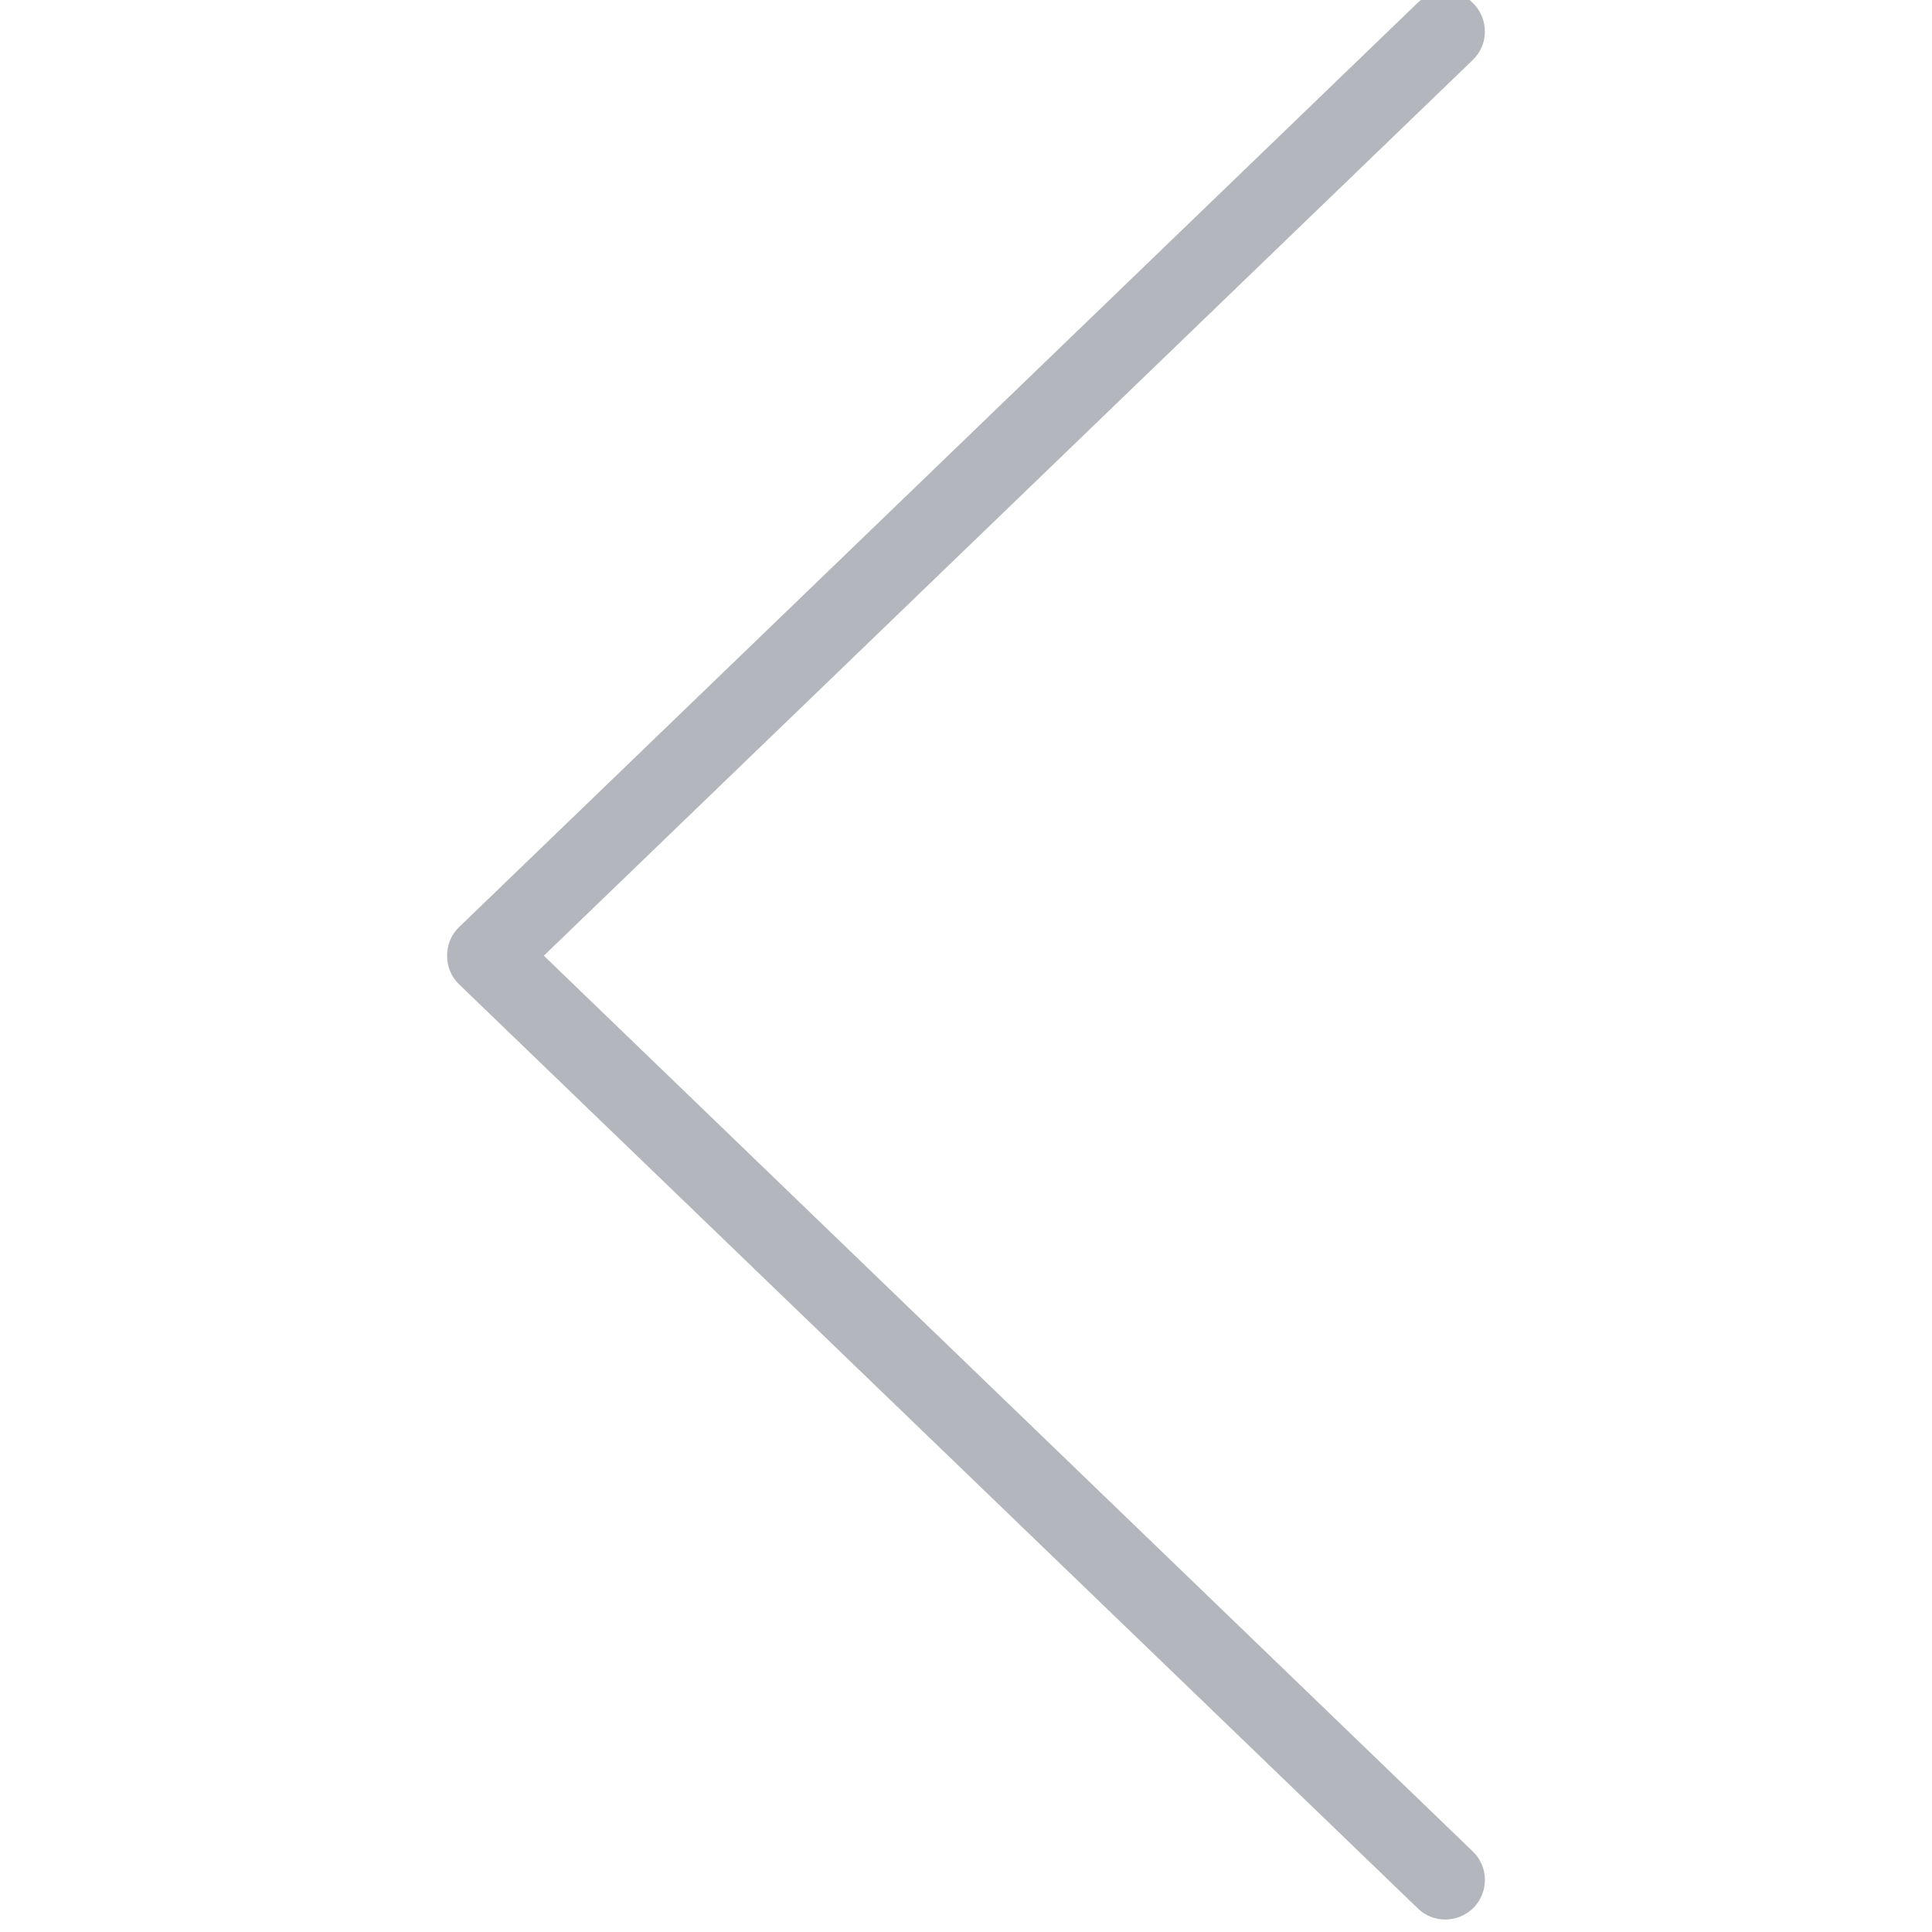 <?xml version="1.0" encoding="UTF-8" standalone="no"?>
<!DOCTYPE svg PUBLIC "-//W3C//DTD SVG 1.1//EN" "http://www.w3.org/Graphics/SVG/1.1/DTD/svg11.dtd">
<svg width="100%" height="100%" viewBox="0 0 85 85" version="1.1" xmlns="http://www.w3.org/2000/svg" xmlns:xlink="http://www.w3.org/1999/xlink" xml:space="preserve" style="fill-rule:evenodd;clip-rule:evenodd;stroke-linejoin:round;stroke-miterlimit:1.414;">
    <g transform="matrix(1,0,0,1,-1900.96,-697.508)">
        <g transform="matrix(1,0,0,0.652,568,0)">
            <g id="_1487901984_right" transform="matrix(-0.166,0,0,0.254,1375.46,1134.3)">
                <g transform="matrix(1,0,0,1,-256,-256)">
                    <clipPath id="_clip1">
                        <rect x="0" y="0" width="512" height="512"/>
                    </clipPath>
                    <g clip-path="url(#_clip1)">
                        <g>
                            <path d="M367.889,255.95L121.7,18C117.5,14 117.4,7.3 121.4,3.1C125.4,-1.1 132.1,-1.2 136.3,2.8L390.3,248.3C392.471,250.368 393.547,253.157 393.526,255.95C393.547,258.743 392.471,261.532 390.3,263.6L136.3,509C134.3,511 131.6,512 129,512C126.2,512 123.5,510.9 121.4,508.8C117.4,504.6 117.5,497.9 121.7,493.9L367.889,255.95Z" style="fill:rgb(106,110,124);fill-opacity:0.502;"/>
                        </g>
                    </g>
                </g>
            </g>
        </g>
    </g>
</svg>
